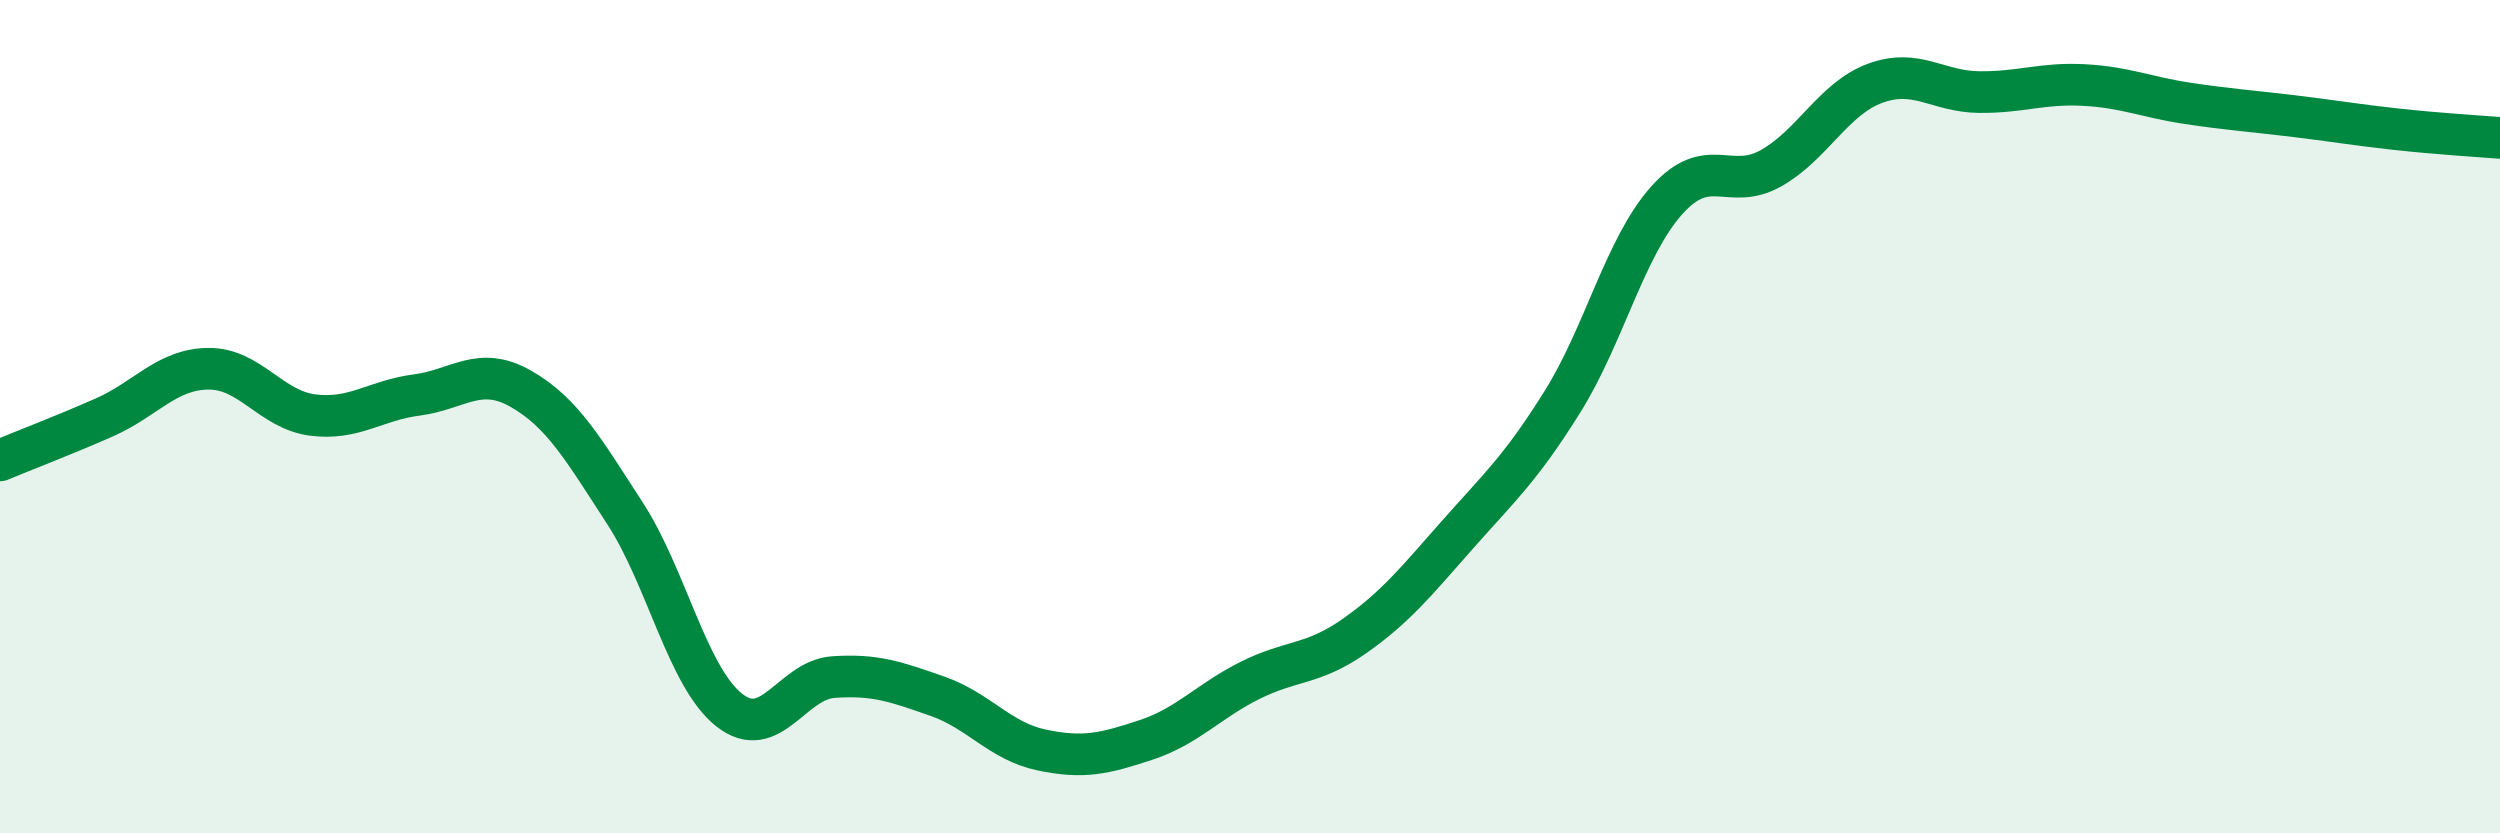 
    <svg width="60" height="20" viewBox="0 0 60 20" xmlns="http://www.w3.org/2000/svg">
      <path
        d="M 0,11.05 C 0.5,10.84 1.5,10.46 2.5,10.02 C 3.5,9.58 4,8.86 5,8.85 C 6,8.84 6.5,9.83 7.5,9.96 C 8.5,10.09 9,9.61 10,9.48 C 11,9.35 11.5,8.76 12.5,9.33 C 13.5,9.9 14,10.78 15,12.32 C 16,13.86 16.5,16.25 17.5,17.04 C 18.5,17.83 19,16.32 20,16.25 C 21,16.18 21.5,16.36 22.5,16.71 C 23.5,17.06 24,17.79 25,18 C 26,18.21 26.5,18.09 27.5,17.76 C 28.5,17.43 29,16.83 30,16.33 C 31,15.83 31.5,15.97 32.5,15.27 C 33.5,14.57 34,13.94 35,12.81 C 36,11.68 36.5,11.24 37.5,9.64 C 38.5,8.04 39,5.93 40,4.81 C 41,3.69 41.5,4.6 42.5,4.04 C 43.5,3.48 44,2.37 45,2 C 46,1.63 46.5,2.2 47.5,2.21 C 48.5,2.22 49,1.99 50,2.04 C 51,2.09 51.5,2.33 52.5,2.48 C 53.5,2.63 54,2.66 55,2.78 C 56,2.9 56.5,2.99 57.5,3.1 C 58.5,3.21 59.5,3.27 60,3.31L60 20L0 20Z"
        fill="#008740"
        opacity="0.1"
        stroke-linecap="round"
        stroke-linejoin="round"
      />
      <path
        d="M 0,11.05 C 0.5,10.84 1.5,10.46 2.5,10.02 C 3.5,9.58 4,8.86 5,8.85 C 6,8.84 6.5,9.83 7.5,9.96 C 8.5,10.09 9,9.61 10,9.48 C 11,9.35 11.5,8.76 12.5,9.33 C 13.5,9.9 14,10.78 15,12.32 C 16,13.86 16.5,16.25 17.5,17.04 C 18.5,17.83 19,16.32 20,16.25 C 21,16.18 21.5,16.36 22.5,16.71 C 23.5,17.06 24,17.79 25,18 C 26,18.21 26.5,18.09 27.5,17.76 C 28.5,17.43 29,16.83 30,16.33 C 31,15.83 31.5,15.97 32.5,15.27 C 33.5,14.57 34,13.94 35,12.81 C 36,11.68 36.5,11.24 37.5,9.64 C 38.5,8.04 39,5.93 40,4.81 C 41,3.69 41.5,4.6 42.5,4.04 C 43.5,3.48 44,2.37 45,2 C 46,1.63 46.5,2.2 47.5,2.21 C 48.5,2.22 49,1.99 50,2.04 C 51,2.09 51.5,2.33 52.5,2.48 C 53.5,2.63 54,2.66 55,2.78 C 56,2.9 56.5,2.99 57.5,3.1 C 58.5,3.21 59.5,3.27 60,3.31"
        stroke="#008740"
        stroke-width="1"
        fill="none"
        stroke-linecap="round"
        stroke-linejoin="round"
      />
    </svg>
  